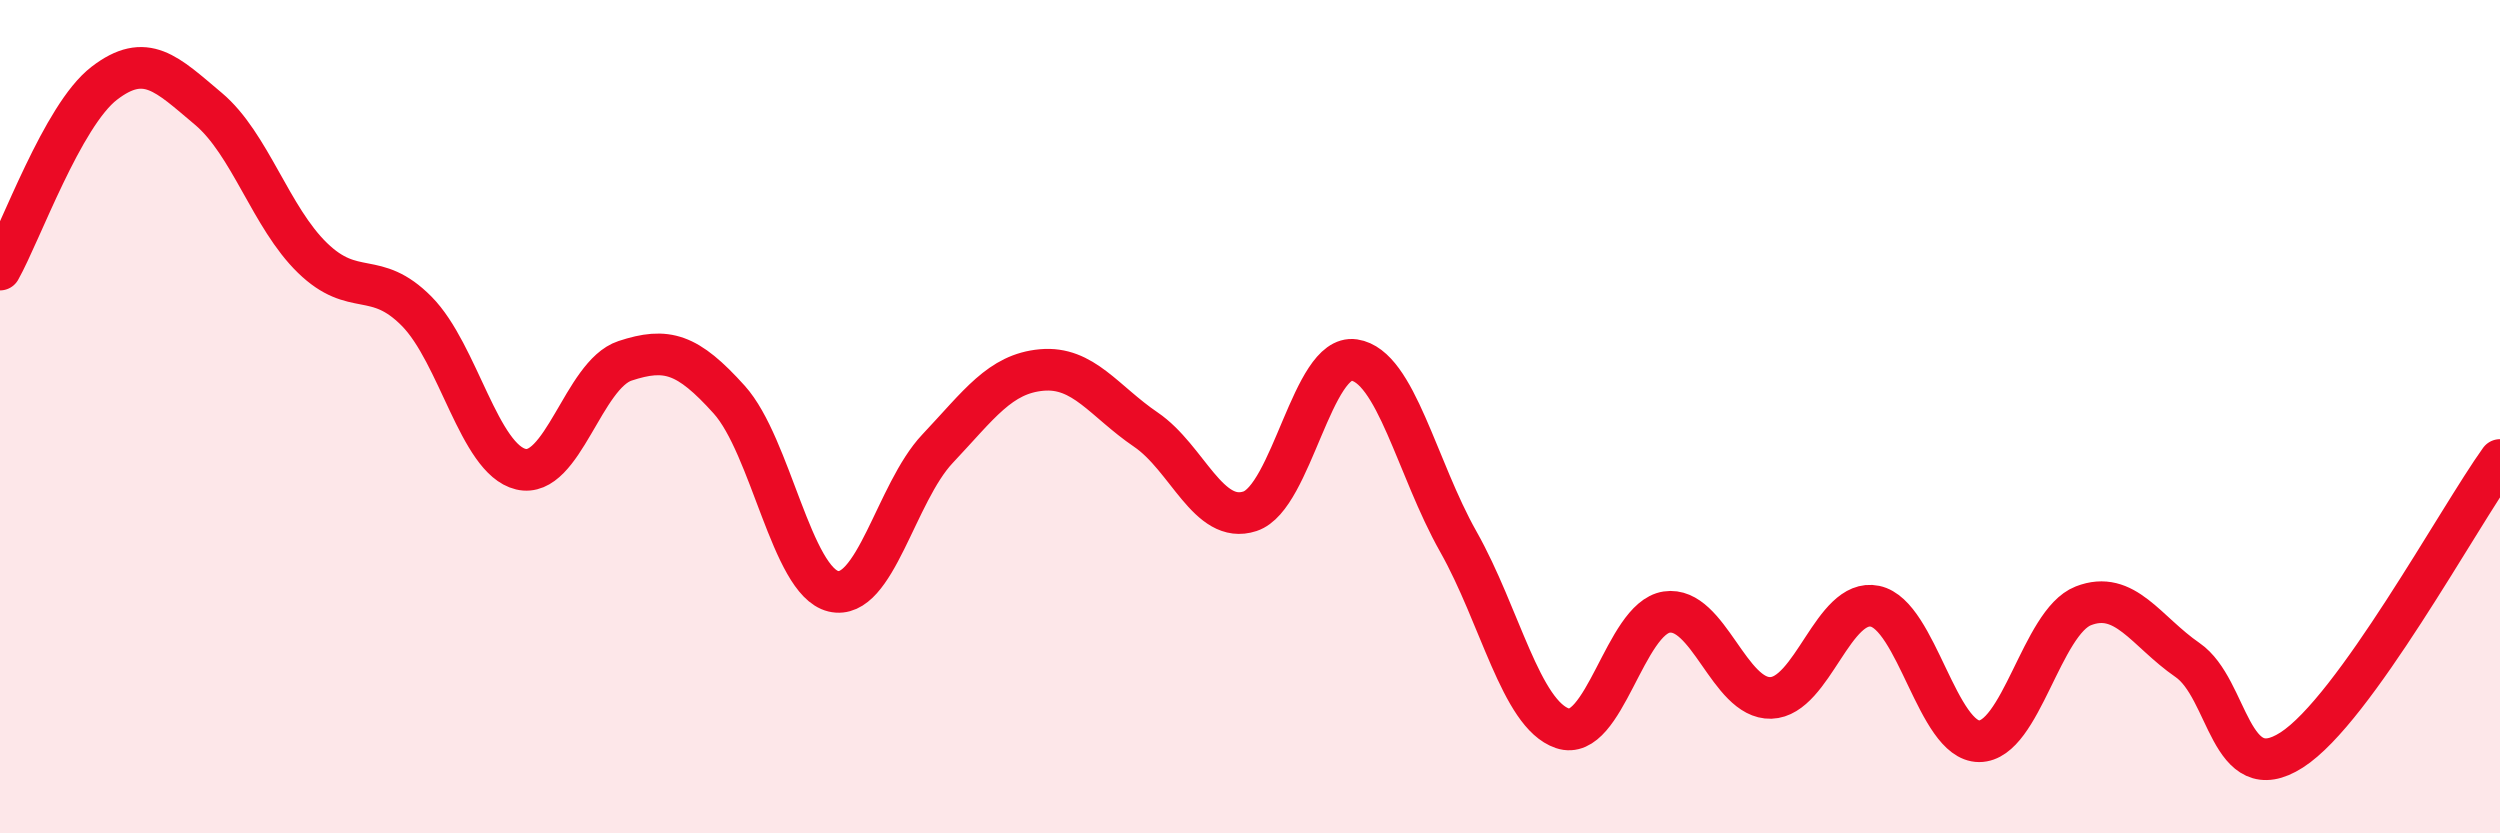 
    <svg width="60" height="20" viewBox="0 0 60 20" xmlns="http://www.w3.org/2000/svg">
      <path
        d="M 0,6.47 C 0.5,5.58 1.5,2.77 2.5,2 C 3.5,1.23 4,1.77 5,2.61 C 6,3.45 6.5,5.22 7.5,6.19 C 8.5,7.16 9,6.46 10,7.47 C 11,8.48 11.5,11.02 12.5,11.26 C 13.5,11.5 14,8.99 15,8.66 C 16,8.33 16.5,8.48 17.5,9.59 C 18.5,10.7 19,13.95 20,14.19 C 21,14.43 21.5,11.83 22.5,10.77 C 23.5,9.71 24,8.97 25,8.88 C 26,8.79 26.5,9.63 27.5,10.31 C 28.5,10.99 29,12.6 30,12.27 C 31,11.94 31.5,8.49 32.5,8.64 C 33.5,8.79 34,11.23 35,13 C 36,14.77 36.5,17.14 37.5,17.48 C 38.5,17.82 39,14.84 40,14.69 C 41,14.54 41.5,16.78 42.5,16.75 C 43.5,16.72 44,14.34 45,14.55 C 46,14.76 46.5,17.79 47.5,17.79 C 48.5,17.79 49,14.93 50,14.54 C 51,14.15 51.5,15.15 52.5,15.84 C 53.5,16.53 53.5,18.96 55,18 C 56.5,17.04 59,12.43 60,11.04L60 20L0 20Z"
        fill="#EB0A25"
        opacity="0.1"
        stroke-linecap="round"
        stroke-linejoin="round"
      />
      <path
        d="M 0,6.47 C 0.5,5.58 1.5,2.77 2.5,2 C 3.5,1.23 4,1.77 5,2.61 C 6,3.45 6.5,5.22 7.5,6.19 C 8.5,7.16 9,6.46 10,7.47 C 11,8.48 11.5,11.02 12.5,11.26 C 13.5,11.5 14,8.99 15,8.66 C 16,8.33 16.5,8.48 17.5,9.59 C 18.5,10.7 19,13.95 20,14.19 C 21,14.43 21.5,11.83 22.5,10.77 C 23.5,9.71 24,8.97 25,8.88 C 26,8.79 26.5,9.63 27.5,10.31 C 28.5,10.99 29,12.6 30,12.27 C 31,11.94 31.5,8.49 32.5,8.64 C 33.5,8.79 34,11.23 35,13 C 36,14.77 36.5,17.14 37.5,17.48 C 38.5,17.82 39,14.84 40,14.69 C 41,14.54 41.5,16.78 42.5,16.75 C 43.5,16.72 44,14.34 45,14.55 C 46,14.76 46.5,17.79 47.5,17.79 C 48.5,17.79 49,14.93 50,14.54 C 51,14.15 51.5,15.15 52.5,15.84 C 53.5,16.53 53.5,18.96 55,18 C 56.5,17.04 59,12.43 60,11.04"
        stroke="#EB0A25"
        stroke-width="1"
        fill="none"
        stroke-linecap="round"
        stroke-linejoin="round"
      />
    </svg>
  